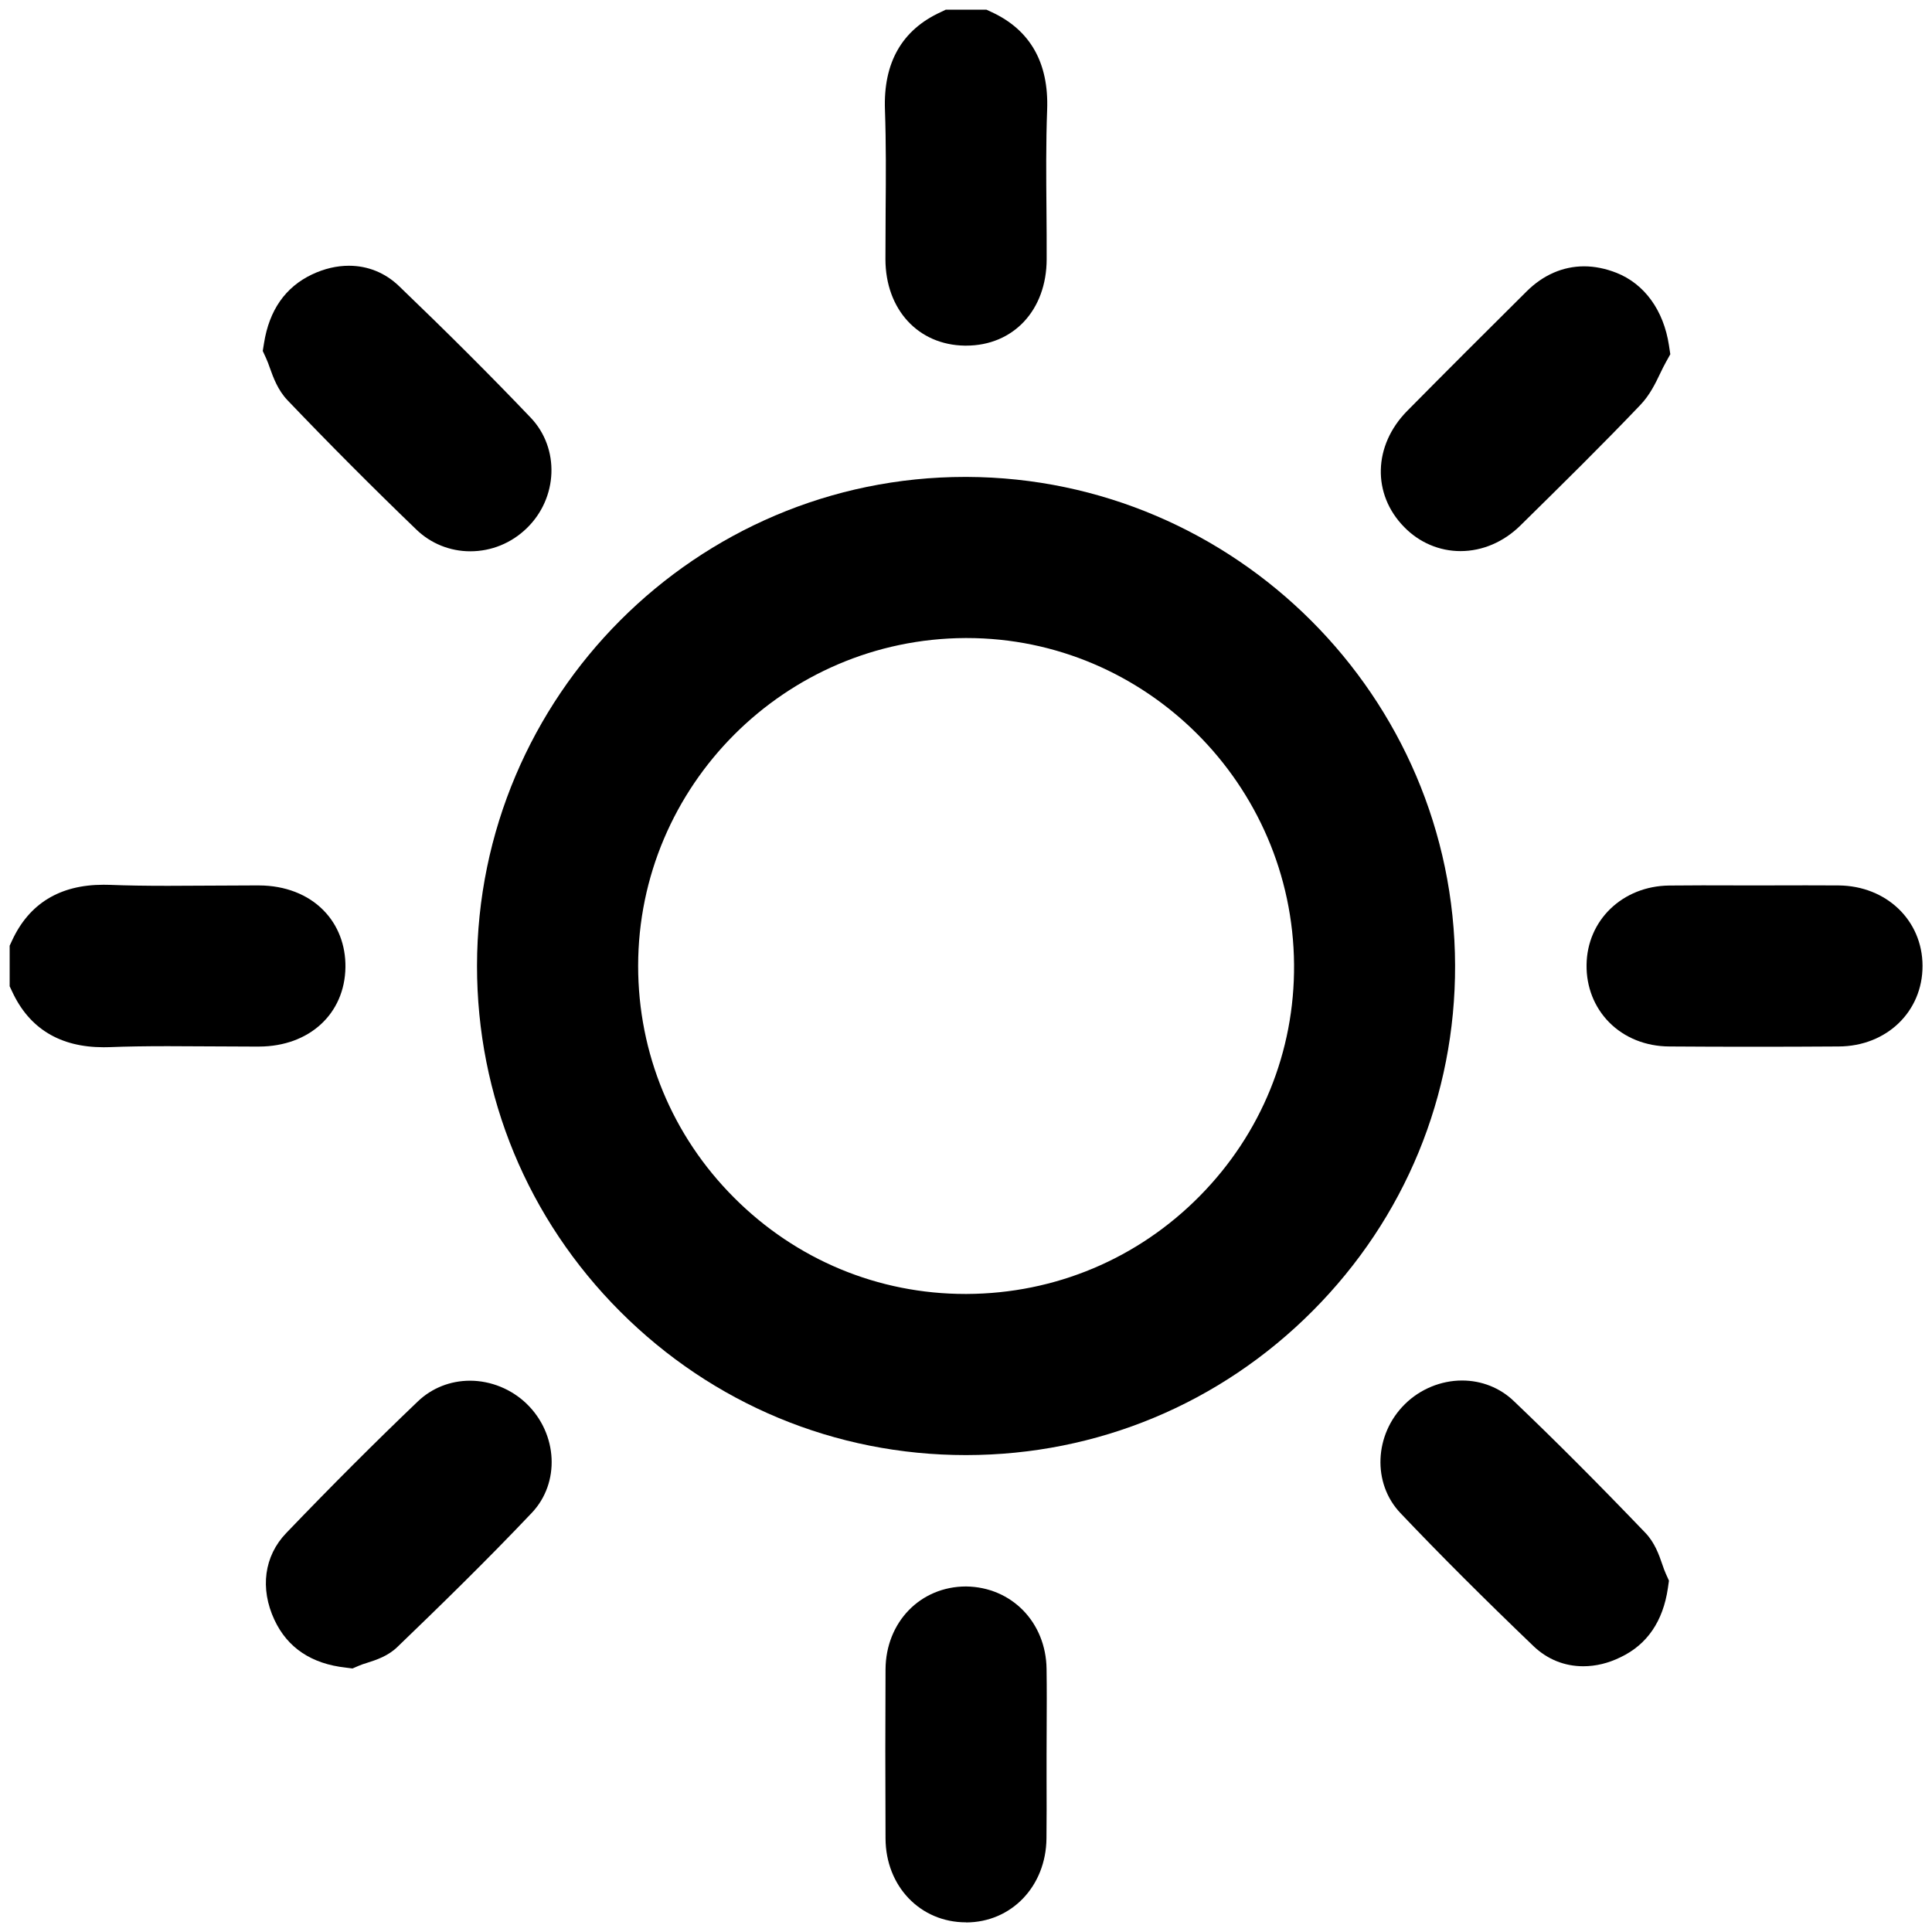 <?xml version="1.0" encoding="UTF-8"?>
<!-- Generator: Adobe Illustrator 27.1.1, SVG Export Plug-In . SVG Version: 6.00 Build 0)  -->
<svg xmlns="http://www.w3.org/2000/svg" xmlns:xlink="http://www.w3.org/1999/xlink" version="1.1" id="Layer_1" x="0px" y="0px" viewBox="0 0 200 200" style="enable-background:new 0 0 200 200;" xml:space="preserve">
<g>
	<g>
		<path d="M99.87,35.78c-4.82-0.07-8.2-3.74-8.21-8.94c0-1.69,0.01-3.38,0.02-5.07c0.03-3.42,0.05-6.96-0.07-10.4    c-0.18-4.87,1.75-8.27,5.76-10.11L97.91,1h4.2l0.54,0.25c4,1.85,5.93,5.25,5.75,10.11c-0.13,3.43-0.1,6.96-0.07,10.37    c0.01,1.7,0.03,3.41,0.02,5.11c-0.01,5.26-3.44,8.94-8.34,8.94L99.87,35.78z"></path>
	</g>
	<g>
		<path d="M10.72,108.41c-4.51,0-7.69-1.94-9.46-5.76L1,102.1v-4.2l0.25-0.54c1.77-3.83,4.95-5.77,9.46-5.77    c0.21,0,0.43,0,0.65,0.01c1.77,0.07,3.68,0.1,6.02,0.1c1.45,0,2.91-0.01,4.36-0.02c1.47-0.01,2.94-0.02,4.4-0.02l0.69,0    c2.67,0.01,5.04,0.92,6.66,2.58c1.5,1.52,2.3,3.61,2.27,5.89c-0.07,4.82-3.74,8.19-8.93,8.21l-0.73,0c-1.46,0-2.93-0.01-4.39-0.02    c-1.45-0.01-2.9-0.02-4.35-0.02c-2.34,0-4.25,0.03-6.02,0.1C11.14,108.4,10.93,108.41,10.72,108.41z"></path>
	</g>
	<g>
		<path d="M99.98,150.63c-13.5,0-26.21-5.28-35.78-14.86c-9.57-9.58-14.83-22.3-14.82-35.8c0.03-27.9,22.7-50.6,50.53-50.6h0.18    c27.78,0.1,50.46,22.77,50.54,50.55c0.04,13.49-5.19,26.19-14.74,35.78c-9.57,9.61-22.31,14.92-35.86,14.93H99.98z M99.93,66.05    c-18.67,0.08-33.86,15.3-33.87,33.94c0,9.05,3.52,17.58,9.94,24c6.41,6.42,14.91,9.96,23.94,9.96h0.14    c9.13-0.04,17.69-3.63,24.11-10.13c6.37-6.45,9.84-14.96,9.77-23.98c-0.15-18.63-15.34-33.79-33.88-33.79H99.93z"></path>
	</g>
	<g>
		<path d="M163.9,172.49c-1.95,0-3.73-0.72-5.16-2.09c-5.16-4.95-9.67-9.45-13.77-13.77c-2.93-3.08-2.72-8.14,0.47-11.28    c1.57-1.55,3.73-2.44,5.91-2.44c2.02,0,3.92,0.75,5.35,2.12c4.2,4,8.65,8.46,13.62,13.64c0.98,1.02,1.42,2.28,1.77,3.3    c0.11,0.32,0.22,0.65,0.36,0.95l0.32,0.71l-0.11,0.77c-0.5,3.43-2.15,5.84-4.89,7.15C166.49,172.18,165.19,172.49,163.9,172.49z"></path>
	</g>
	<g>
		<path d="M151.19,57.05c-2.18,0-4.26-0.88-5.83-2.49c-3.34-3.4-3.21-8.45,0.31-12.02c4.1-4.15,8.23-8.27,12.37-12.38    c1.71-1.7,3.76-2.59,5.95-2.59c1.09,0,2.22,0.23,3.34,0.67c2.91,1.15,4.89,3.89,5.44,7.51l0.14,0.92l-0.45,0.81    c-0.21,0.37-0.39,0.75-0.58,1.14c-0.51,1.07-1.1,2.29-2.09,3.32c-3.91,4.1-7.93,8.06-12.39,12.45    C155.66,56.11,153.45,57.05,151.19,57.05z"></path>
	</g>
	<g>
		<path d="M35.79,172.63c-3.54-0.39-6.03-2.05-7.38-4.94c-1.52-3.25-1.07-6.61,1.22-8.99c4.76-4.96,9.22-9.42,13.63-13.63    c1.44-1.38,3.36-2.14,5.39-2.14c2.16,0,4.3,0.87,5.87,2.39c3.23,3.13,3.47,8.19,0.53,11.29c-4.71,4.97-9.68,9.81-13.91,13.88    c-0.98,0.95-2.18,1.34-3.15,1.65c-0.29,0.09-0.58,0.18-0.85,0.3l-0.65,0.28L35.79,172.63z"></path>
	</g>
	<g>
		<path d="M48.68,57.07c-2.09,0-4.08-0.8-5.58-2.25c-4.57-4.4-9.06-8.91-13.34-13.39c-0.99-1.04-1.46-2.32-1.83-3.36    c-0.12-0.34-0.24-0.68-0.39-1l-0.34-0.74l0.13-0.8c0.54-3.42,2.21-5.81,4.97-7.12c1.27-0.6,2.55-0.9,3.82-0.9    c1.96,0,3.75,0.73,5.18,2.1c5.05,4.85,9.51,9.3,13.64,13.63c3.02,3.17,2.83,8.31-0.42,11.45C52.93,56.23,50.86,57.07,48.68,57.07z    "></path>
	</g>
	<g>
		<path d="M181.47,108.36c-2.89,0-5.78-0.01-8.66-0.03c-2.45-0.01-4.67-0.91-6.25-2.52c-1.52-1.55-2.35-3.65-2.32-5.92    c0.05-4.63,3.72-8.16,8.54-8.22c1.15-0.01,2.31-0.02,3.47-0.02l5.3,0.01l5.4-0.01c1.13,0,2.25,0,3.38,0.01    c4.95,0.04,8.68,3.62,8.69,8.32c0.01,4.74-3.72,8.33-8.68,8.35C187.37,108.35,184.42,108.36,181.47,108.36z"></path>
	</g>
	<g>
		<path d="M100,199c-4.73,0-8.31-3.73-8.33-8.68c-0.03-6.26-0.03-11.98,0-17.51c0.03-4.89,3.61-8.58,8.34-8.58    c4.73,0.06,8.27,3.73,8.33,8.54c0.03,2.06,0.02,4.12,0.01,6.19l-0.01,2.68l0,2.62c0.01,2.02,0.01,4.04-0.01,6.06    c-0.05,4.94-3.62,8.68-8.32,8.69H100z"></path>
	</g>
</g>
</svg>
